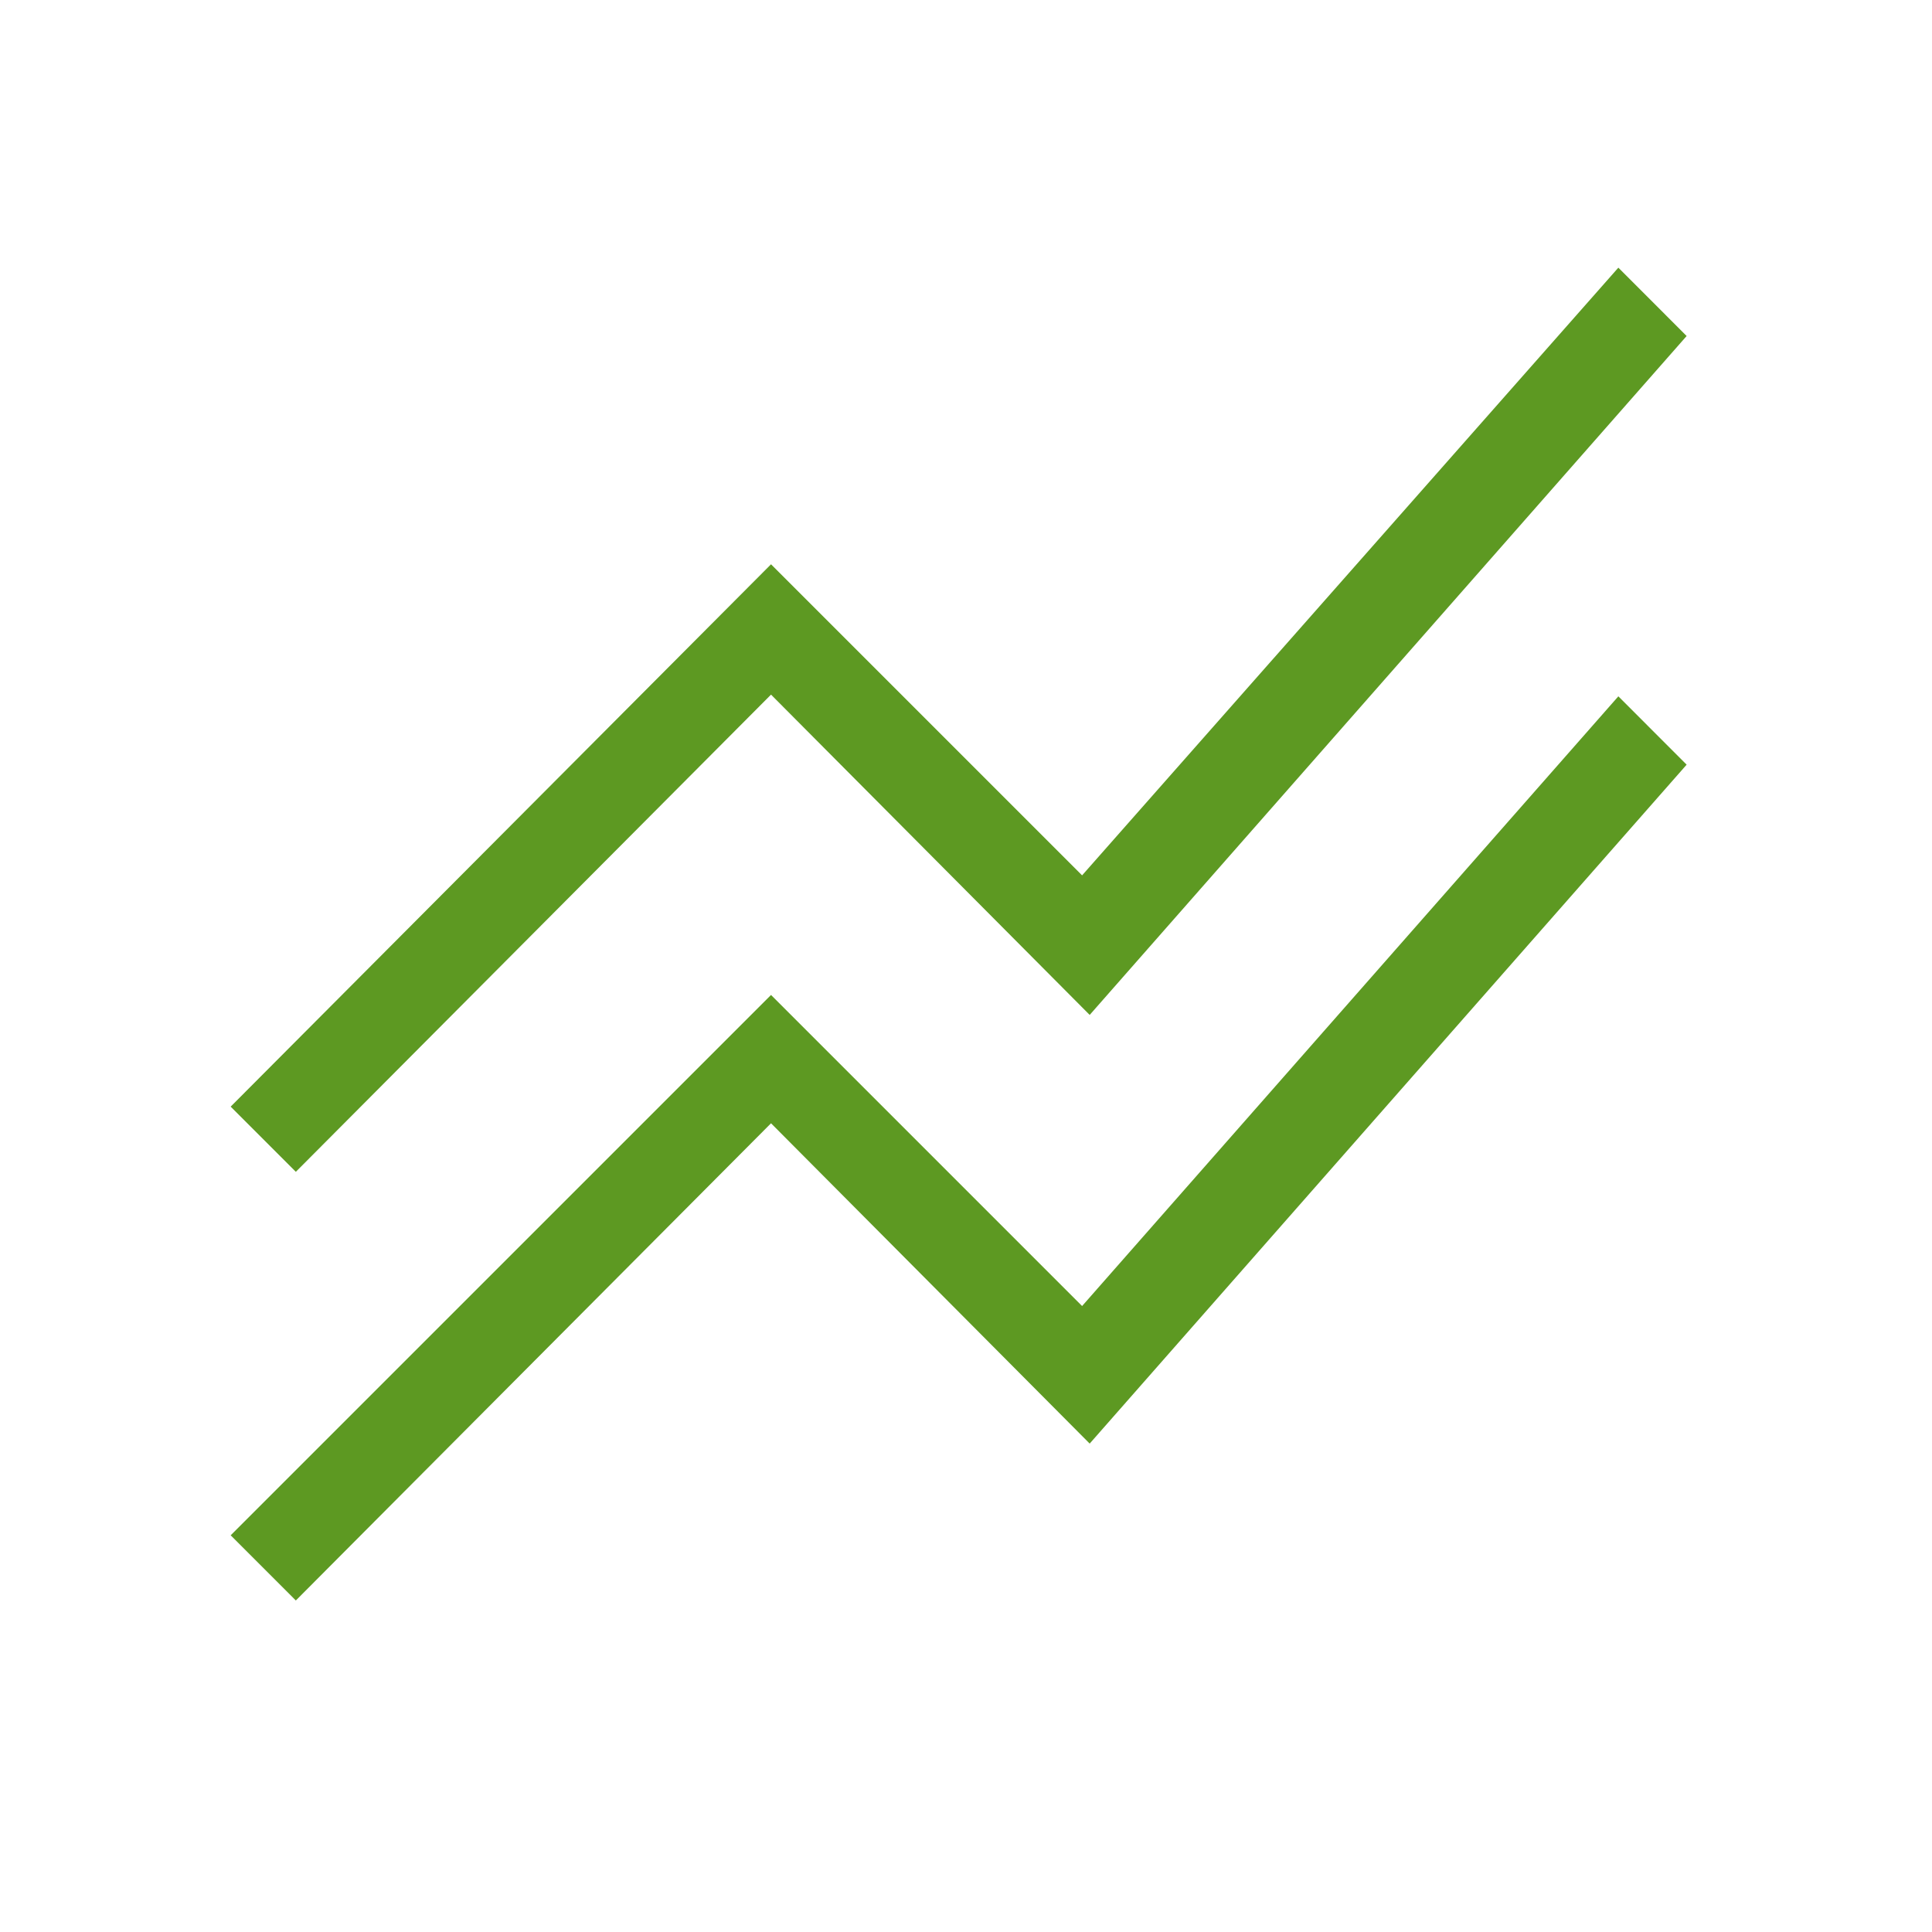 <?xml version="1.0" encoding="UTF-8"?> <svg xmlns="http://www.w3.org/2000/svg" height="20px" viewBox="0 -960 960 960" width="20px" fill="#5d9922"><path d="m147-164.73-32.38-32.39 268.5-268.49 154.57 154.57L804.15-614l33.93 33.96-296.62 337.35-158.34-159.16L147-164.73Zm0-213-32.38-32.39 268.5-269.49 154.57 154.57L804.15-827l33.93 33.96-296.62 337.35-158.34-159.16L147-377.73Z"></path></svg> 